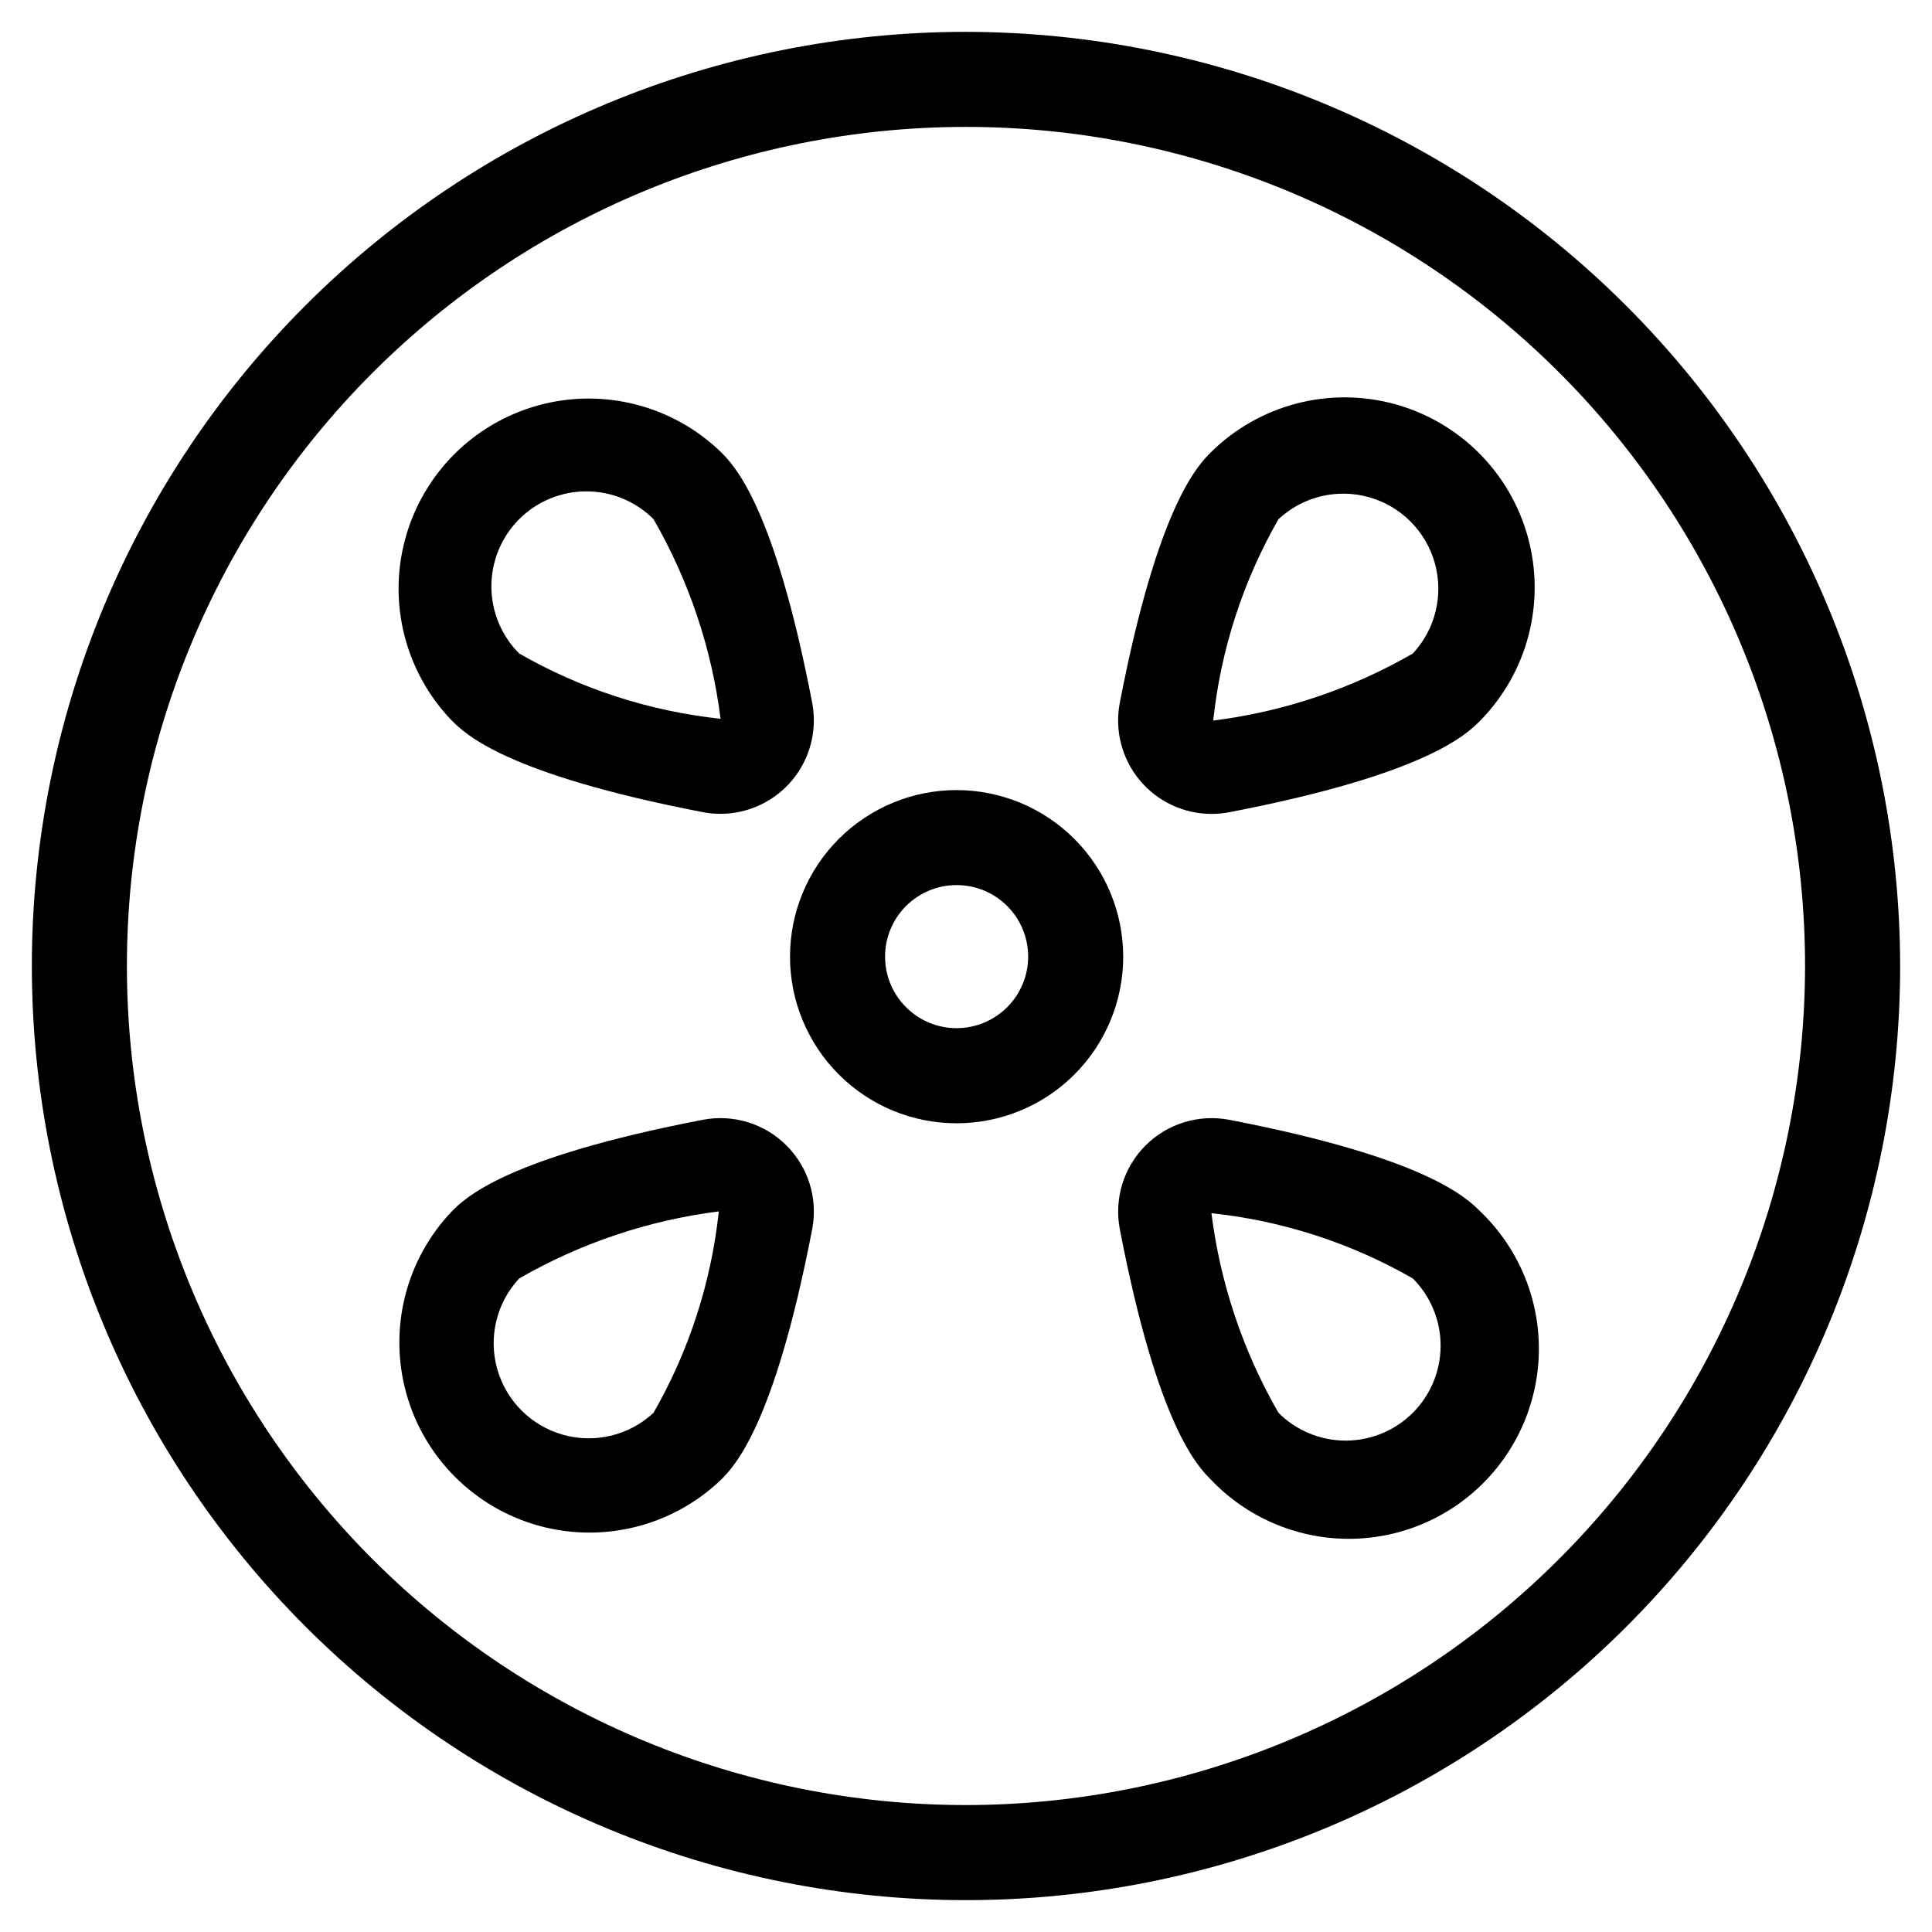 <?xml version="1.0" encoding="UTF-8"?>
<!-- Uploaded to: SVG Repo, www.svgrepo.com, Generator: SVG Repo Mixer Tools -->
<svg fill="#000000" width="800px" height="800px" version="1.1" viewBox="144 144 512 512" xmlns="http://www.w3.org/2000/svg">
 <g>
  <path d="m400 152.44c-65.656 0-128.62 26.082-175.05 72.508s-72.508 109.39-72.508 175.05c0 65.652 26.082 128.62 72.508 175.05s109.39 72.508 175.05 72.508c65.652 0 128.62-26.082 175.05-72.508s72.508-109.39 72.508-175.05c-0.07-65.637-26.176-128.56-72.586-174.97s-109.34-72.512-174.97-72.586zm0 469.92c-58.977 0-115.54-23.426-157.24-65.129-41.699-41.703-65.129-98.262-65.129-157.23 0-58.977 23.43-115.54 65.129-157.24 41.703-41.699 98.262-65.129 157.24-65.129 58.973 0 115.53 23.43 157.23 65.129 41.703 41.703 65.129 98.262 65.129 157.24-0.062 58.953-23.512 115.48-65.199 157.16s-98.211 65.137-157.16 65.199z"/>
  <path d="m397.51 353.38c-11.711 0-22.941 4.652-31.219 12.934-8.281 8.281-12.934 19.512-12.93 31.223 0 11.711 4.656 22.941 12.938 31.219 8.281 8.281 19.512 12.93 31.223 12.926 11.711-0.004 22.941-4.656 31.219-12.941 8.277-8.281 12.926-19.516 12.922-31.227-0.016-11.703-4.672-22.922-12.949-31.195-8.277-8.277-19.496-12.93-31.203-12.938zm0 63.094c-5.027 0-9.852-1.996-13.406-5.555-3.555-3.555-5.551-8.375-5.551-13.406 0-5.027 1.996-9.852 5.551-13.406 3.555-3.555 8.379-5.551 13.406-5.551 5.031 0 9.852 1.996 13.406 5.551 3.559 3.555 5.555 8.379 5.555 13.406-0.004 5.027-2.004 9.848-5.559 13.402-3.555 3.555-8.375 5.555-13.402 5.559z"/>
  <path d="m330.19 359.22c1.555 0.301 3.137 0.453 4.719 0.453 7.394 0 14.406-3.305 19.113-9.012 4.703-5.707 6.613-13.215 5.203-20.477-10.078-52.297-20.723-62.926-24.215-66.418-12.797-12.359-31.164-17.055-48.32-12.352-17.16 4.707-30.562 18.109-35.27 35.27-4.703 17.156-0.008 35.523 12.352 48.32 3.559 3.492 14.121 14.105 66.418 24.215zm-48.602-77.637c4.723-4.719 11.125-7.367 17.801-7.367s13.078 2.648 17.801 7.367c9.379 16.277 15.422 34.262 17.77 52.902-18.797-2.004-36.973-7.894-53.371-17.301-4.719-4.723-7.367-11.125-7.367-17.801s2.648-13.078 7.367-17.801z"/>
  <path d="m469.81 440.77c-8.082-1.566-16.414 0.98-22.234 6.801-5.82 5.82-8.367 14.152-6.801 22.234 10.078 52.277 20.723 62.91 24.215 66.402 9.367 9.812 22.293 15.434 35.855 15.594 13.566 0.16 26.621-5.16 36.211-14.75 9.594-9.59 14.914-22.641 14.758-36.207-0.156-13.562-5.773-26.488-15.582-35.859-3.562-3.492-14.125-14.121-66.422-24.215zm48.602 77.637c-4.723 4.719-11.125 7.367-17.801 7.367s-13.078-2.648-17.801-7.367c-9.379-16.277-15.422-34.262-17.77-52.898 18.801 1.992 36.977 7.883 53.371 17.297 4.719 4.723 7.367 11.125 7.367 17.801s-2.648 13.078-7.367 17.801z"/>
  <path d="m464.99 263.77c-3.492 3.492-14.105 14.125-24.215 66.402-1.426 7.266 0.477 14.789 5.184 20.504 4.707 5.719 11.727 9.027 19.133 9.02 1.586-0.004 3.164-0.156 4.719-0.453 52.297-10.078 62.926-20.723 66.418-24.215l0.004-0.004c12.555-12.758 17.398-31.223 12.719-48.504-4.68-17.277-18.176-30.777-35.453-35.461s-35.742 0.156-48.508 12.711zm53.422 53.422v-0.004c-16.273 9.387-34.258 15.43-52.898 17.77 2.004-18.797 7.894-36.973 17.297-53.371 6.43-5.992 15.516-8.199 23.977-5.824 8.461 2.375 15.074 8.988 17.449 17.449 2.375 8.461 0.168 17.547-5.824 23.977z"/>
  <path d="m330.19 440.77c-52.297 10.078-62.926 20.723-66.418 24.215-12.238 12.82-16.836 31.125-12.117 48.207 4.723 17.082 18.07 30.426 35.152 35.145 17.082 4.715 35.387 0.109 48.203-12.129 3.492-3.492 14.125-14.125 24.215-66.402 1.578-8.082-0.969-16.418-6.793-22.242-5.82-5.824-14.16-8.371-22.242-6.793zm-13 77.637c-6.43 5.992-15.516 8.199-23.977 5.824-8.461-2.375-15.074-8.988-17.449-17.449-2.375-8.461-0.168-17.547 5.824-23.977 16.277-9.379 34.262-15.418 52.902-17.77-2.004 18.797-7.894 36.973-17.301 53.371z"/>
 </g>
</svg>